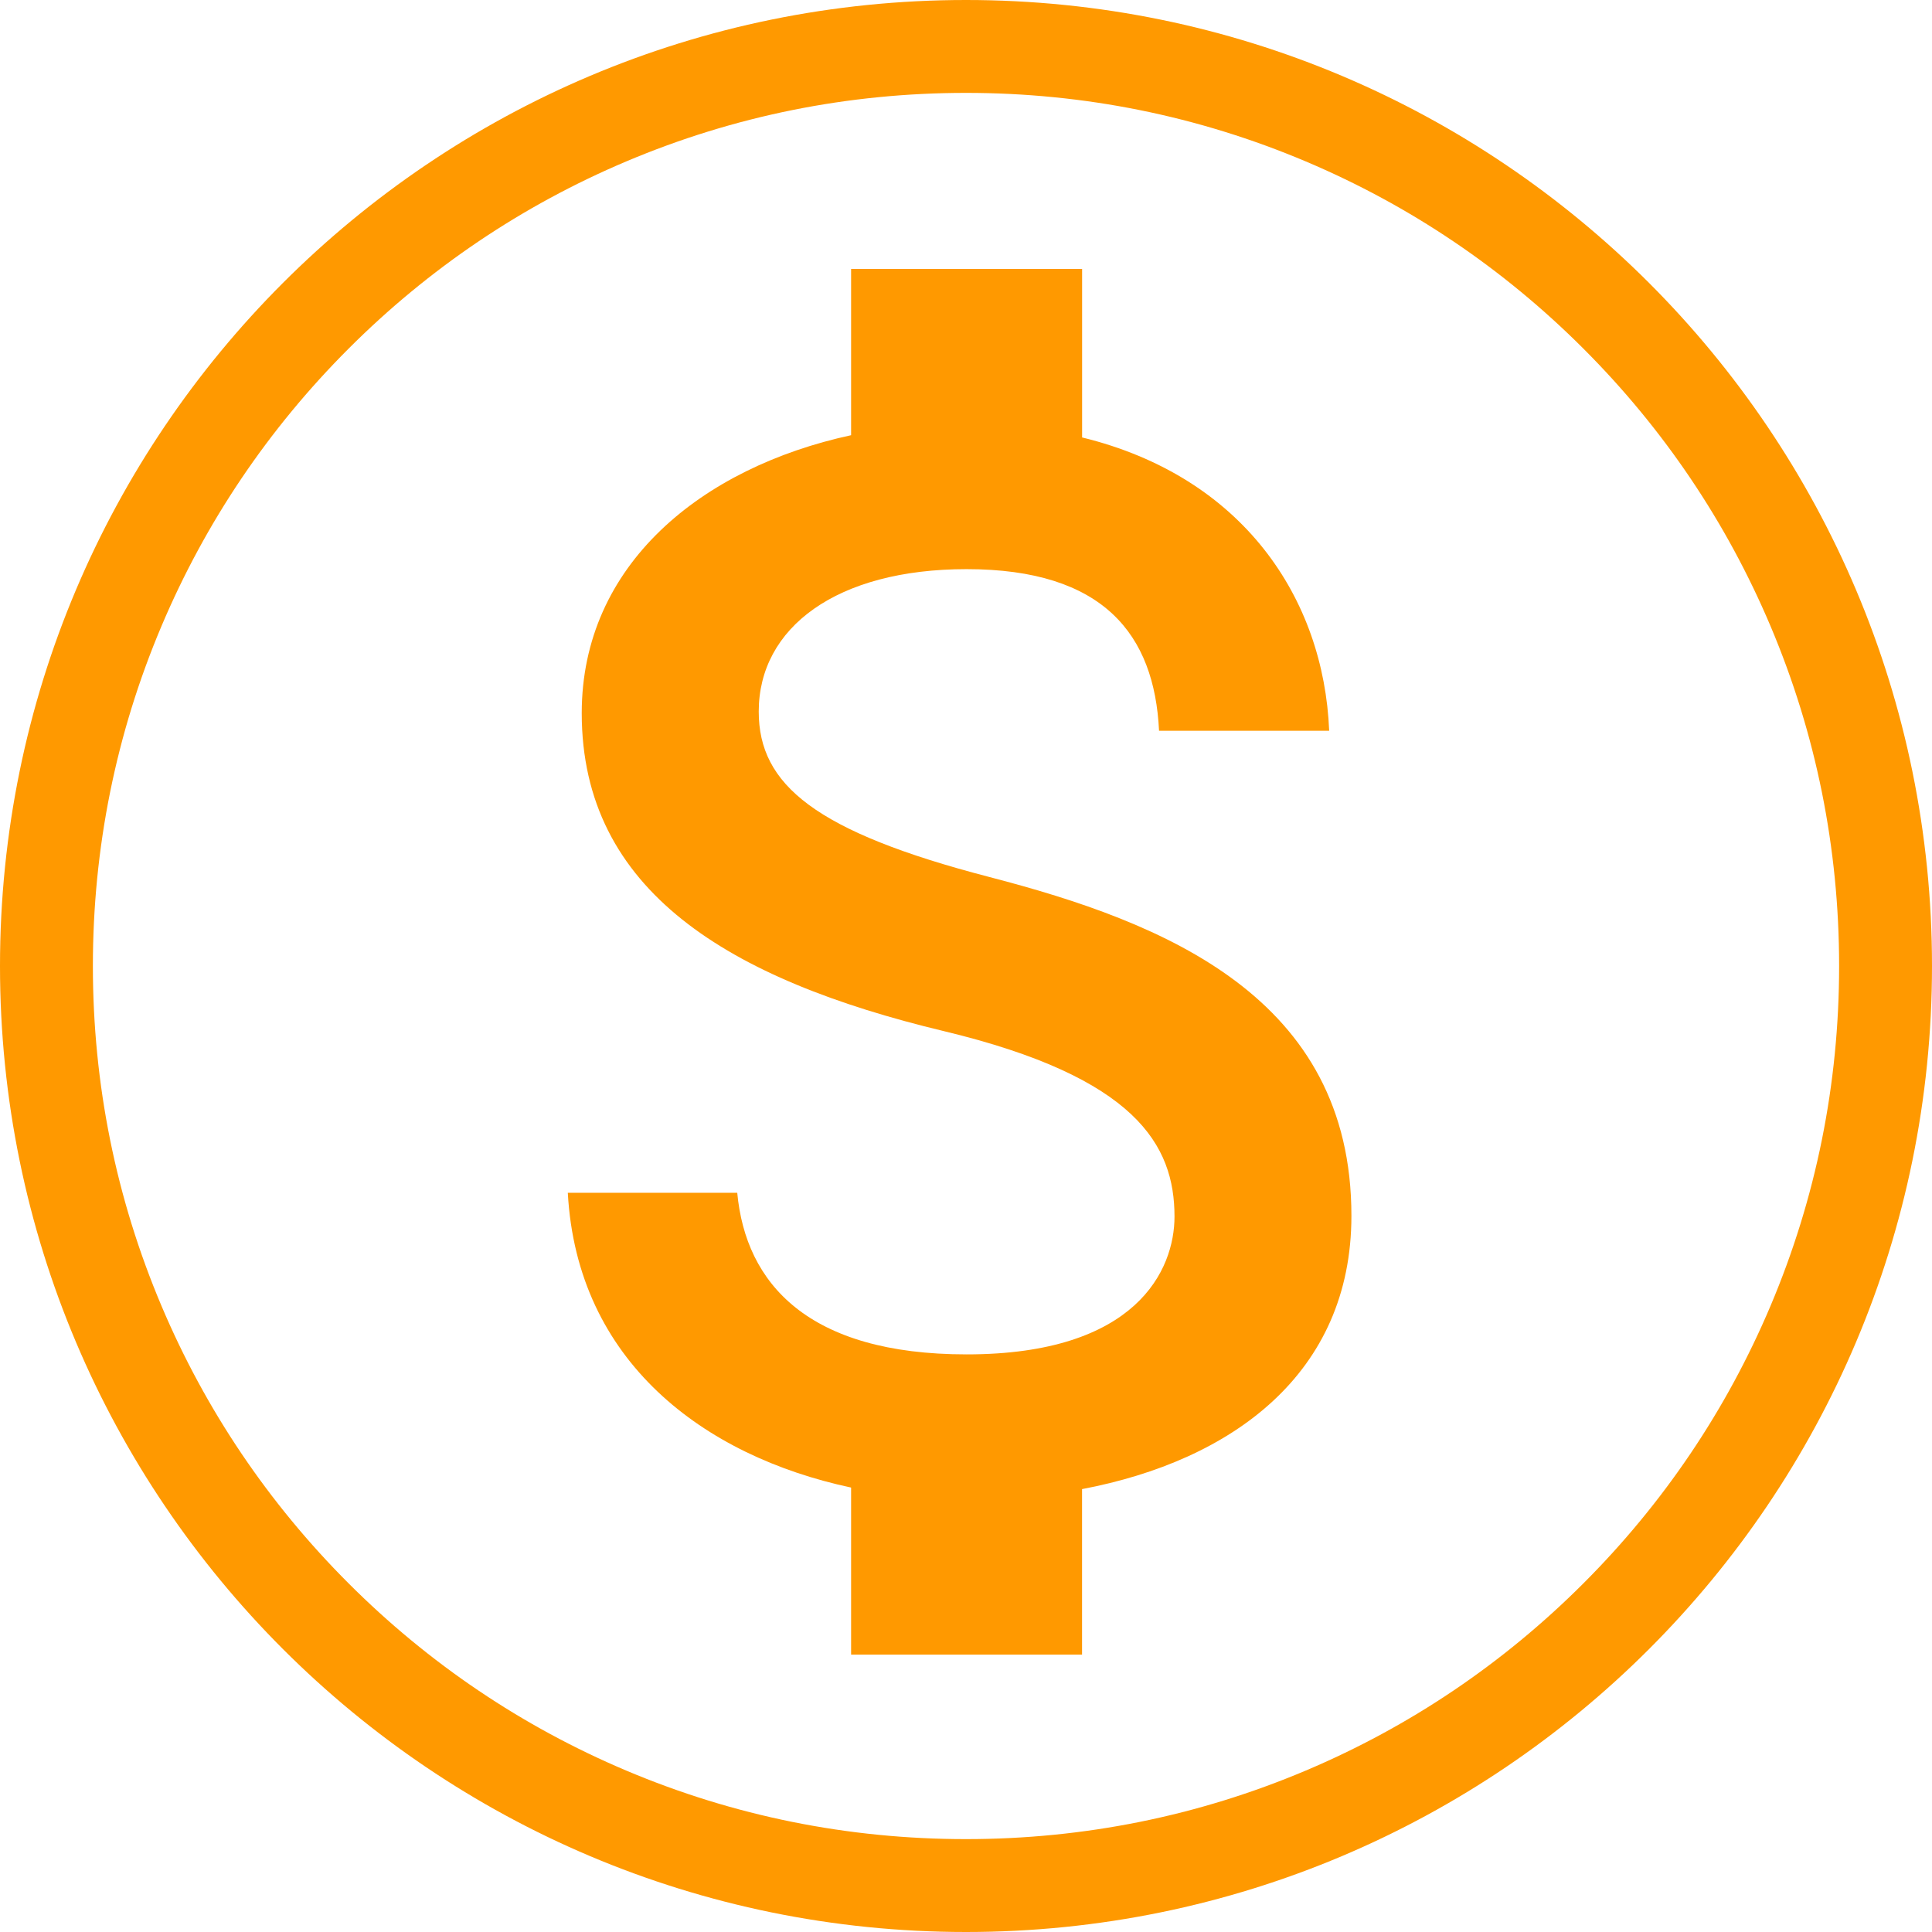 <svg xmlns="http://www.w3.org/2000/svg" width="104" height="104" viewBox="0 0 104 104">
  <g id="Grupo_4" data-name="Grupo 4" transform="translate(-1140 -2228)">
    <path id="Icon_material-attach-money" data-name="Icon material-attach-money" d="M32.19,37.238c-9.407-2.445-12.432-4.973-12.432-8.91,0-4.517,4.186-7.667,11.189-7.667,7.376,0,10.112,3.522,10.36,8.7h9.158c-.29-7.128-4.641-13.675-13.3-15.789V4.5H24.73v8.951c-8.04,1.741-14.5,6.962-14.5,14.96,0,9.573,7.915,14.339,19.477,17.115,10.36,2.486,12.432,6.133,12.432,9.987,0,2.859-2.031,7.418-11.189,7.418-8.537,0-11.894-3.813-12.349-8.7H9.48C9.977,63.3,16.774,68.4,24.73,70.1v8.993H37.162v-8.91c8.081-1.533,14.5-6.216,14.5-14.711C51.667,43.7,41.6,39.683,32.19,37.238Z" transform="translate(1161.085 2237.976)" fill="#f90"/>
    <g id="Caminho_7" data-name="Caminho 7" transform="translate(1140 2228)" fill="none">
      <path d="M52,0A52,52,0,1,1,0,52,52,52,0,0,1,52,0Z" stroke="none"/>
      <path d="M 52 5 C 45.653 5 39.498 6.242 33.707 8.691 C 28.111 11.058 23.084 14.448 18.766 18.766 C 14.448 23.084 11.058 28.111 8.691 33.707 C 6.242 39.498 5 45.653 5 52 C 5 58.347 6.242 64.502 8.691 70.293 C 11.058 75.889 14.448 80.916 18.766 85.234 C 23.084 89.552 28.111 92.942 33.707 95.309 C 39.498 97.758 45.653 99 52 99 C 58.347 99 64.502 97.758 70.293 95.309 C 75.889 92.942 80.916 89.552 85.234 85.234 C 89.552 80.916 92.942 75.889 95.309 70.293 C 97.758 64.502 99 58.347 99 52 C 99 45.653 97.758 39.498 95.309 33.707 C 92.942 28.111 89.552 23.084 85.234 18.766 C 80.916 14.448 75.889 11.058 70.293 8.691 C 64.502 6.242 58.347 5 52 5 M 52 0 C 80.719 0 104 23.281 104 52 C 104 80.719 80.719 104 52 104 C 23.281 104 0 80.719 0 52 C 0 23.281 23.281 0 52 0 Z" stroke="none" fill="#f90"/>
    </g>
  </g>
</svg>
